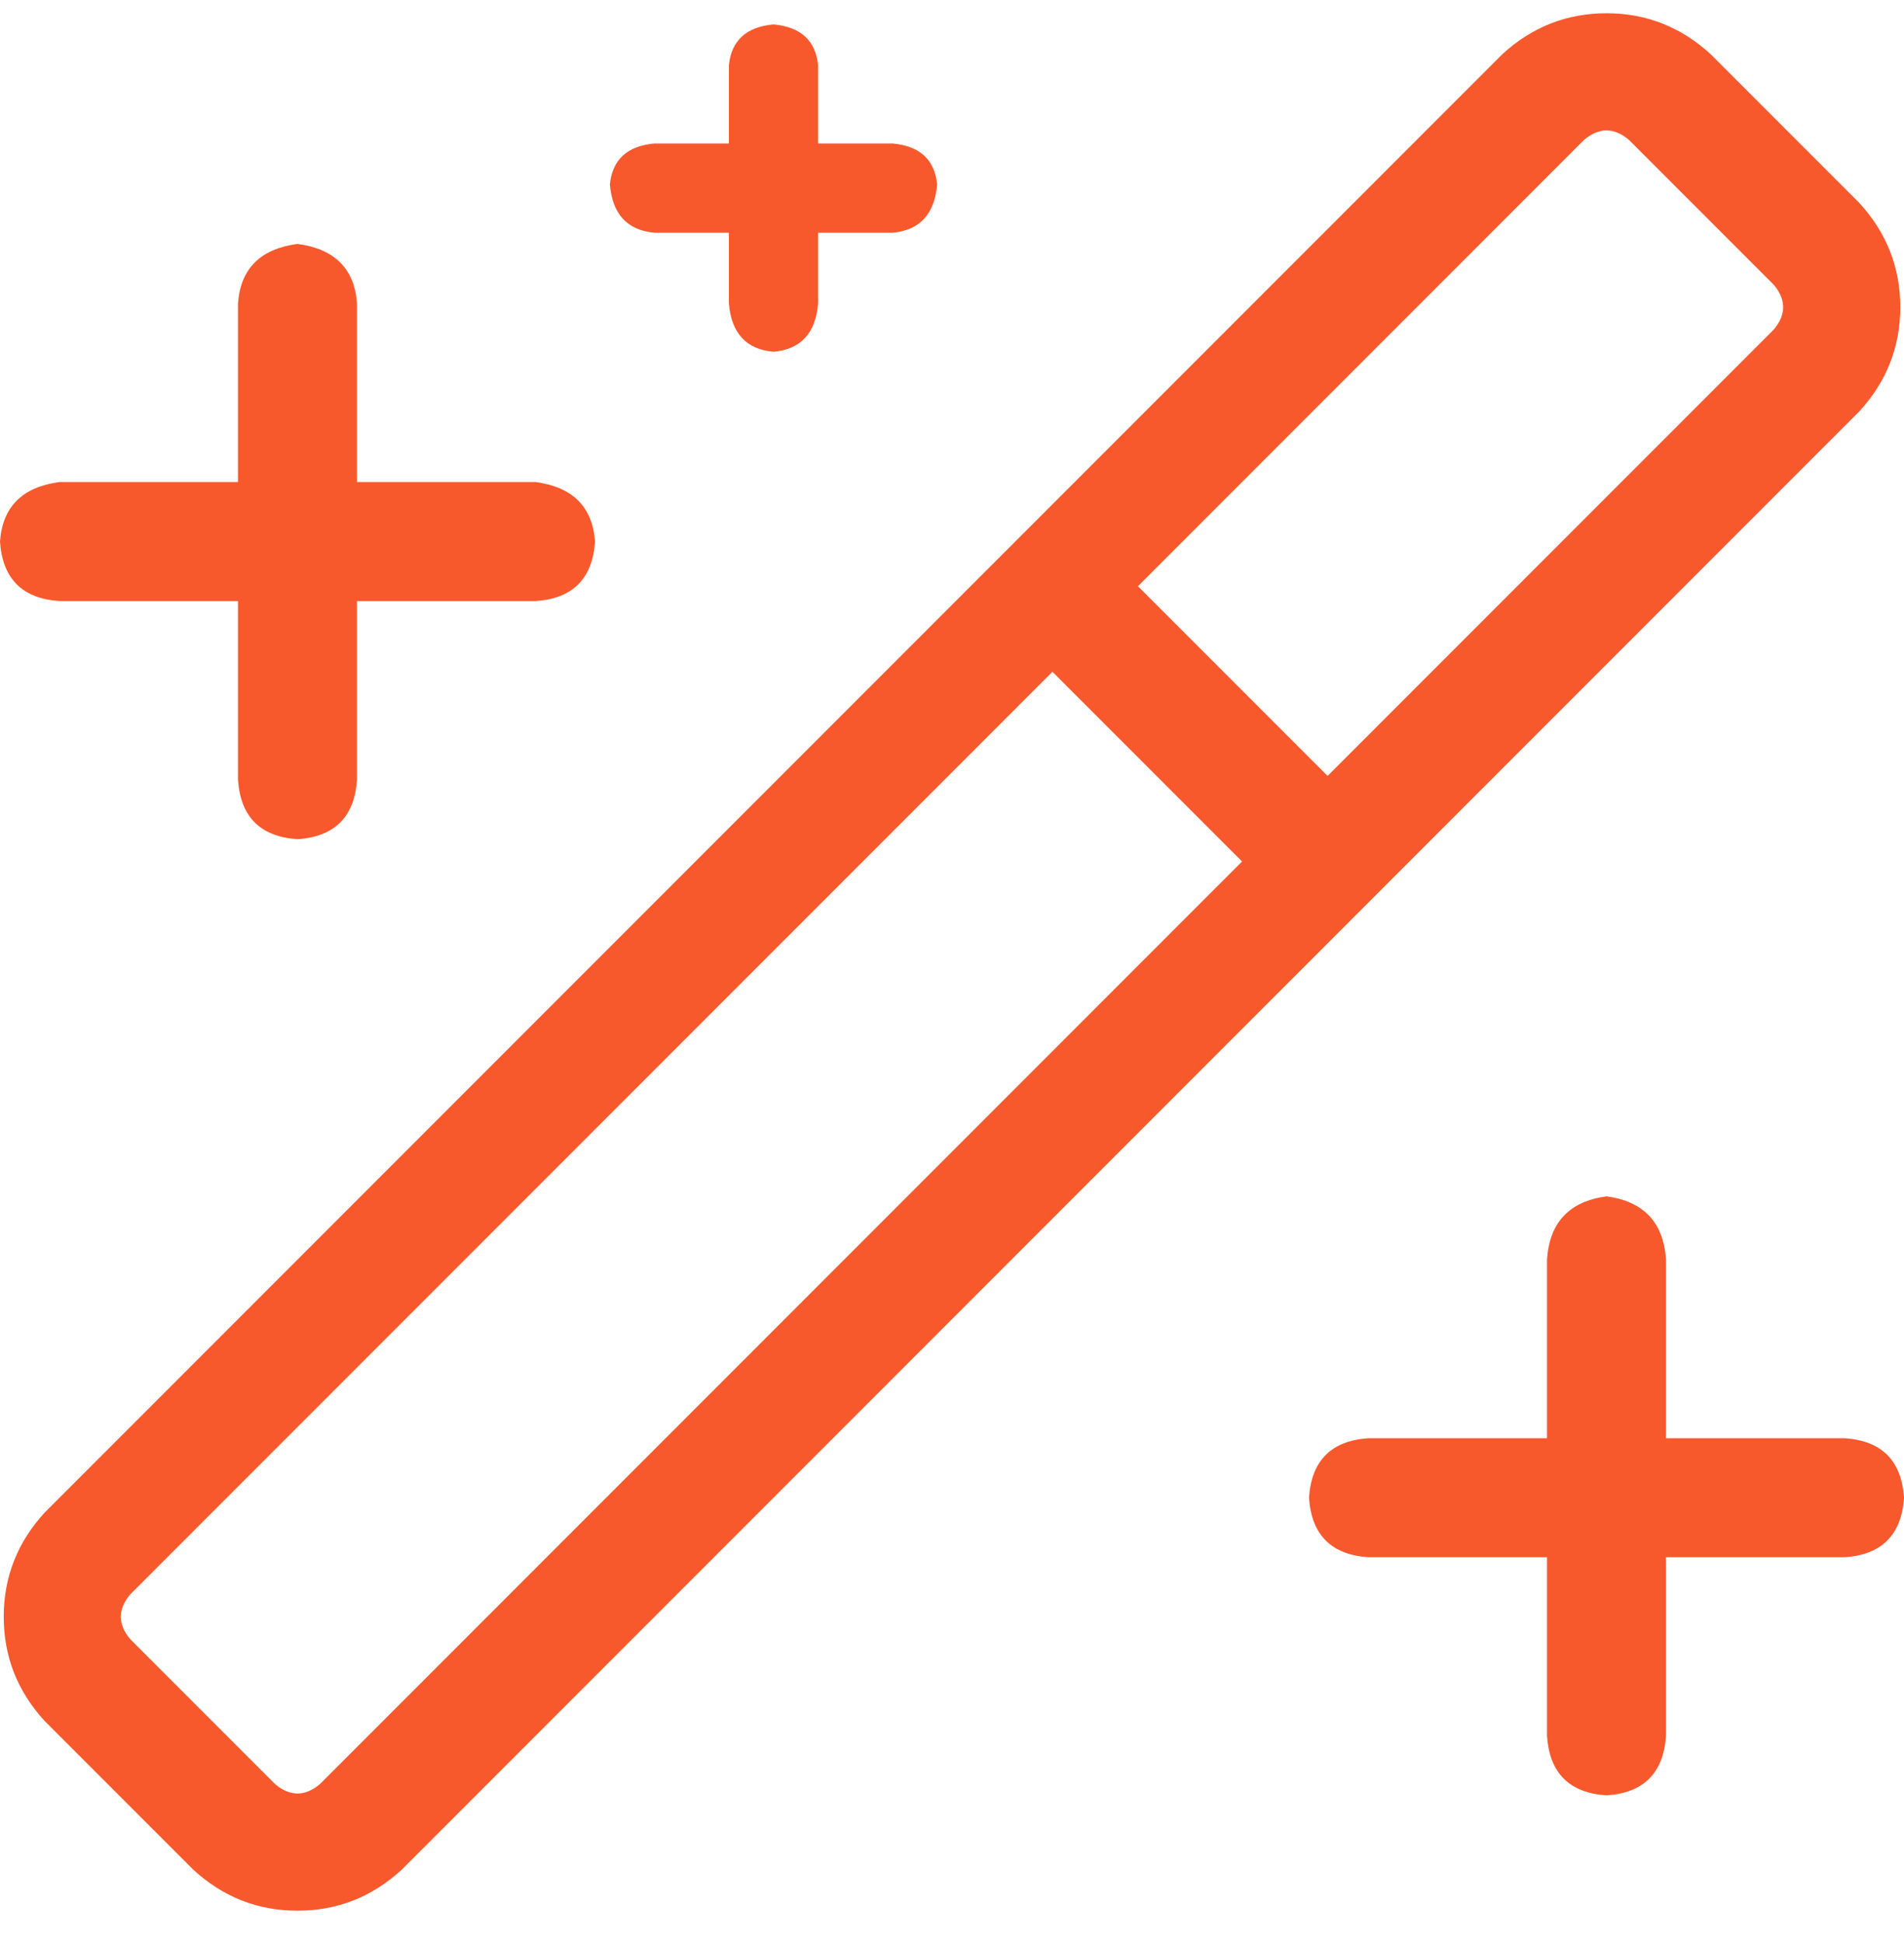 <svg width="50" height="51" viewBox="0 0 50 51" fill="none" xmlns="http://www.w3.org/2000/svg">
<path d="M44.922 1.422L48.828 5.328C49.544 6.109 49.902 7.021 49.902 8.062C49.902 9.104 49.544 10.016 48.828 10.797L10.547 49.078C9.766 49.794 8.854 50.152 7.812 50.152C6.771 50.152 5.859 49.794 5.078 49.078L1.172 45.172C0.456 44.391 0.098 43.479 0.098 42.438C0.098 41.396 0.456 40.484 1.172 39.703L39.453 1.422C40.234 0.706 41.146 0.348 42.188 0.348C43.229 0.348 44.141 0.706 44.922 1.422ZM41.602 3.668L29.883 15.387L34.863 20.367L46.582 8.648C46.908 8.258 46.908 7.867 46.582 7.477L42.773 3.668C42.383 3.342 41.992 3.342 41.602 3.668ZM3.418 43.023L7.227 46.832C7.617 47.158 8.008 47.158 8.398 46.832L32.617 22.613L27.637 17.633L3.418 41.852C3.092 42.242 3.092 42.633 3.418 43.023ZM9.375 12.652H14.062C15.039 12.783 15.56 13.303 15.625 14.215C15.56 15.191 15.039 15.712 14.062 15.777H9.375V20.465C9.31 21.441 8.789 21.962 7.812 22.027C6.836 21.962 6.315 21.441 6.25 20.465V15.777H1.562C0.586 15.712 0.065 15.191 0 14.215C0.065 13.303 0.586 12.783 1.562 12.652H6.25V7.965C6.315 7.053 6.836 6.533 7.812 6.402C8.789 6.533 9.31 7.053 9.375 7.965V12.652ZM42.188 31.402C43.164 31.533 43.685 32.086 43.75 33.062V37.75H48.438C49.414 37.815 49.935 38.336 50 39.312C49.935 40.289 49.414 40.81 48.438 40.875H43.75V45.562C43.685 46.539 43.164 47.06 42.188 47.125C41.211 47.06 40.69 46.539 40.625 45.562V40.875H35.938C34.961 40.81 34.44 40.289 34.375 39.312C34.44 38.336 34.961 37.815 35.938 37.75H40.625V33.062C40.69 32.086 41.211 31.533 42.188 31.402ZM21.484 3.766H23.438C24.154 3.831 24.544 4.189 24.609 4.84C24.544 5.621 24.154 6.044 23.438 6.109H21.484V7.965C21.419 8.746 21.029 9.169 20.312 9.234C19.596 9.169 19.206 8.746 19.141 7.965V6.109H17.188C16.471 6.044 16.081 5.621 16.016 4.84C16.081 4.189 16.471 3.831 17.188 3.766H19.141V1.715C19.206 1.064 19.596 0.706 20.312 0.641C21.029 0.706 21.419 1.064 21.484 1.715V3.766Z" fill="#F7592D"/>
</svg>
